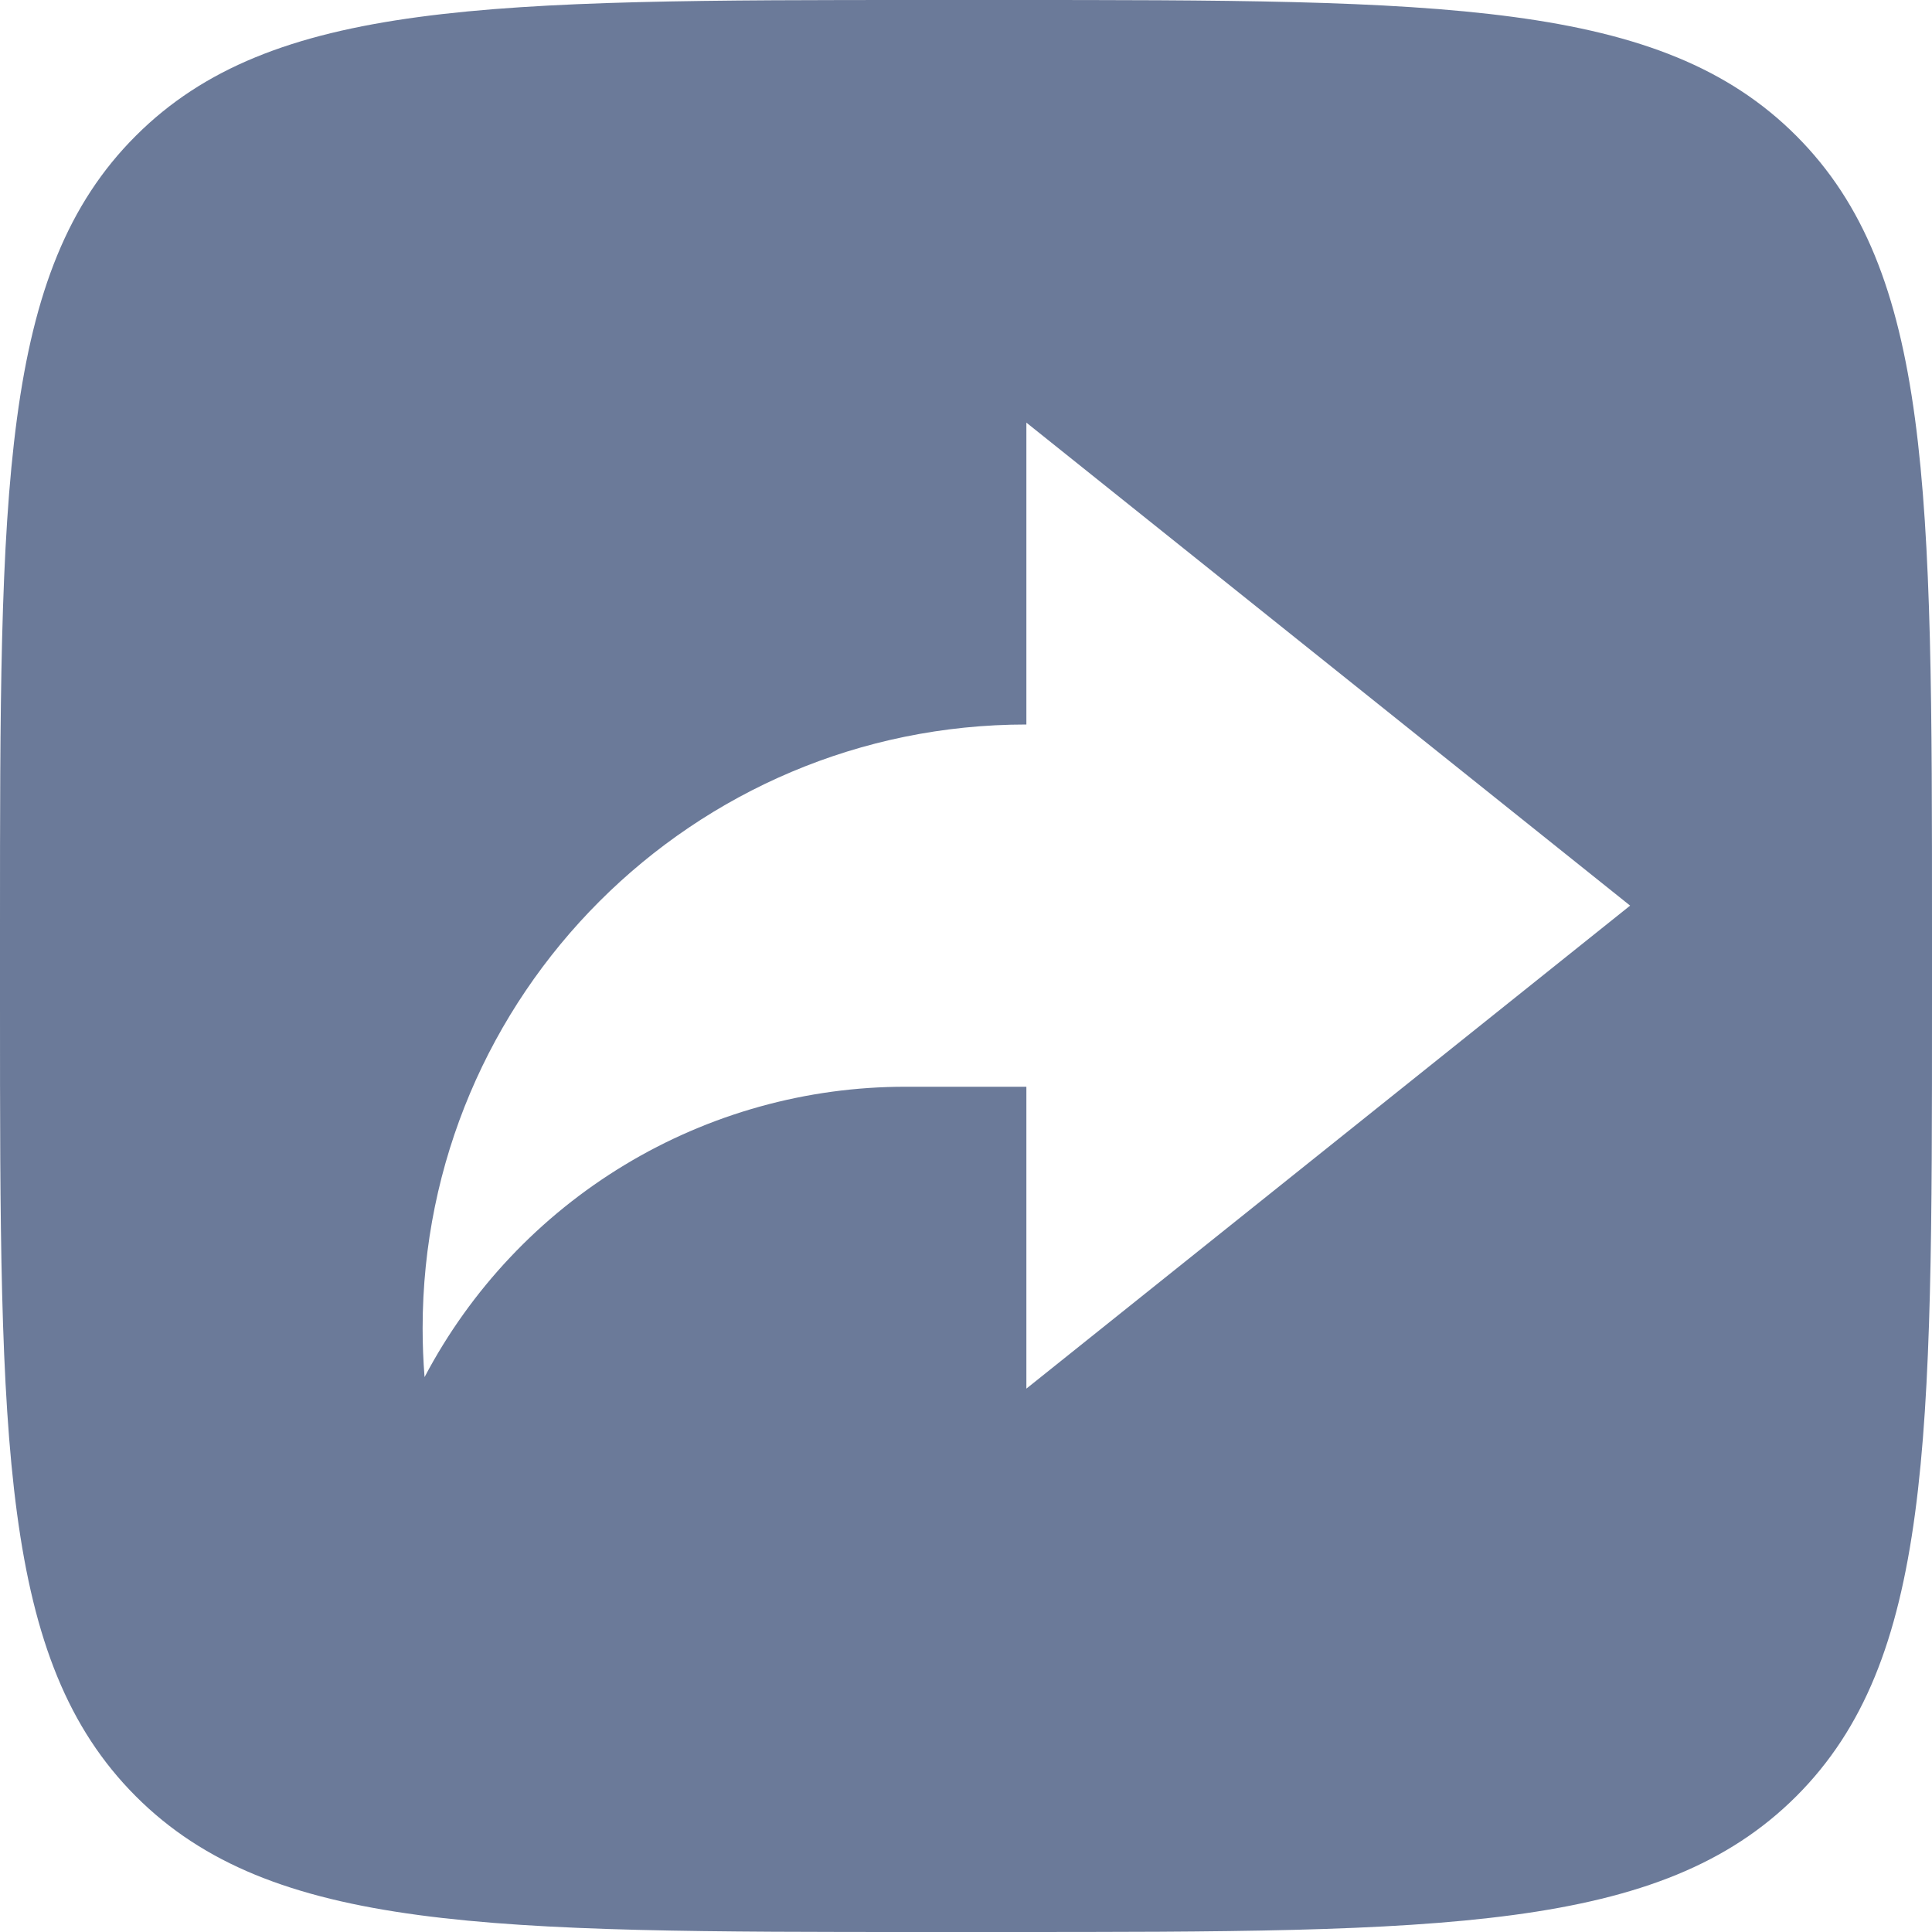 <svg width="24" height="24" viewBox="0 0 24 24" fill="none" xmlns="http://www.w3.org/2000/svg">
<path fill-rule="evenodd" clip-rule="evenodd" d="M12.48 0C17.911 1.36871e-09 20.629 -0 22.314 1.687C23.998 3.373 24 6.089 24 11.52V12.48C24 17.911 24 20.629 22.314 22.314C20.627 23.998 17.911 24 12.48 24H11.52C6.089 24 3.371 24 1.687 22.314C0.002 20.627 1.29626e-07 17.911 0 12.48V11.52C1.30334e-09 6.089 -0 3.371 1.687 1.687C3.373 0.002 6.089 1.28385e-07 11.52 0H12.48ZM12.75 9C8.608 9 5.25 12.358 5.25 16.5C5.25 16.703 5.258 16.905 5.274 17.107C5.847 16.019 6.707 15.107 7.76 14.471C8.813 13.835 10.02 13.499 11.25 13.5H12.75V17.25L20.25 11.25L12.75 5.25V9Z" fill="#6B7A99"/>
</svg>
